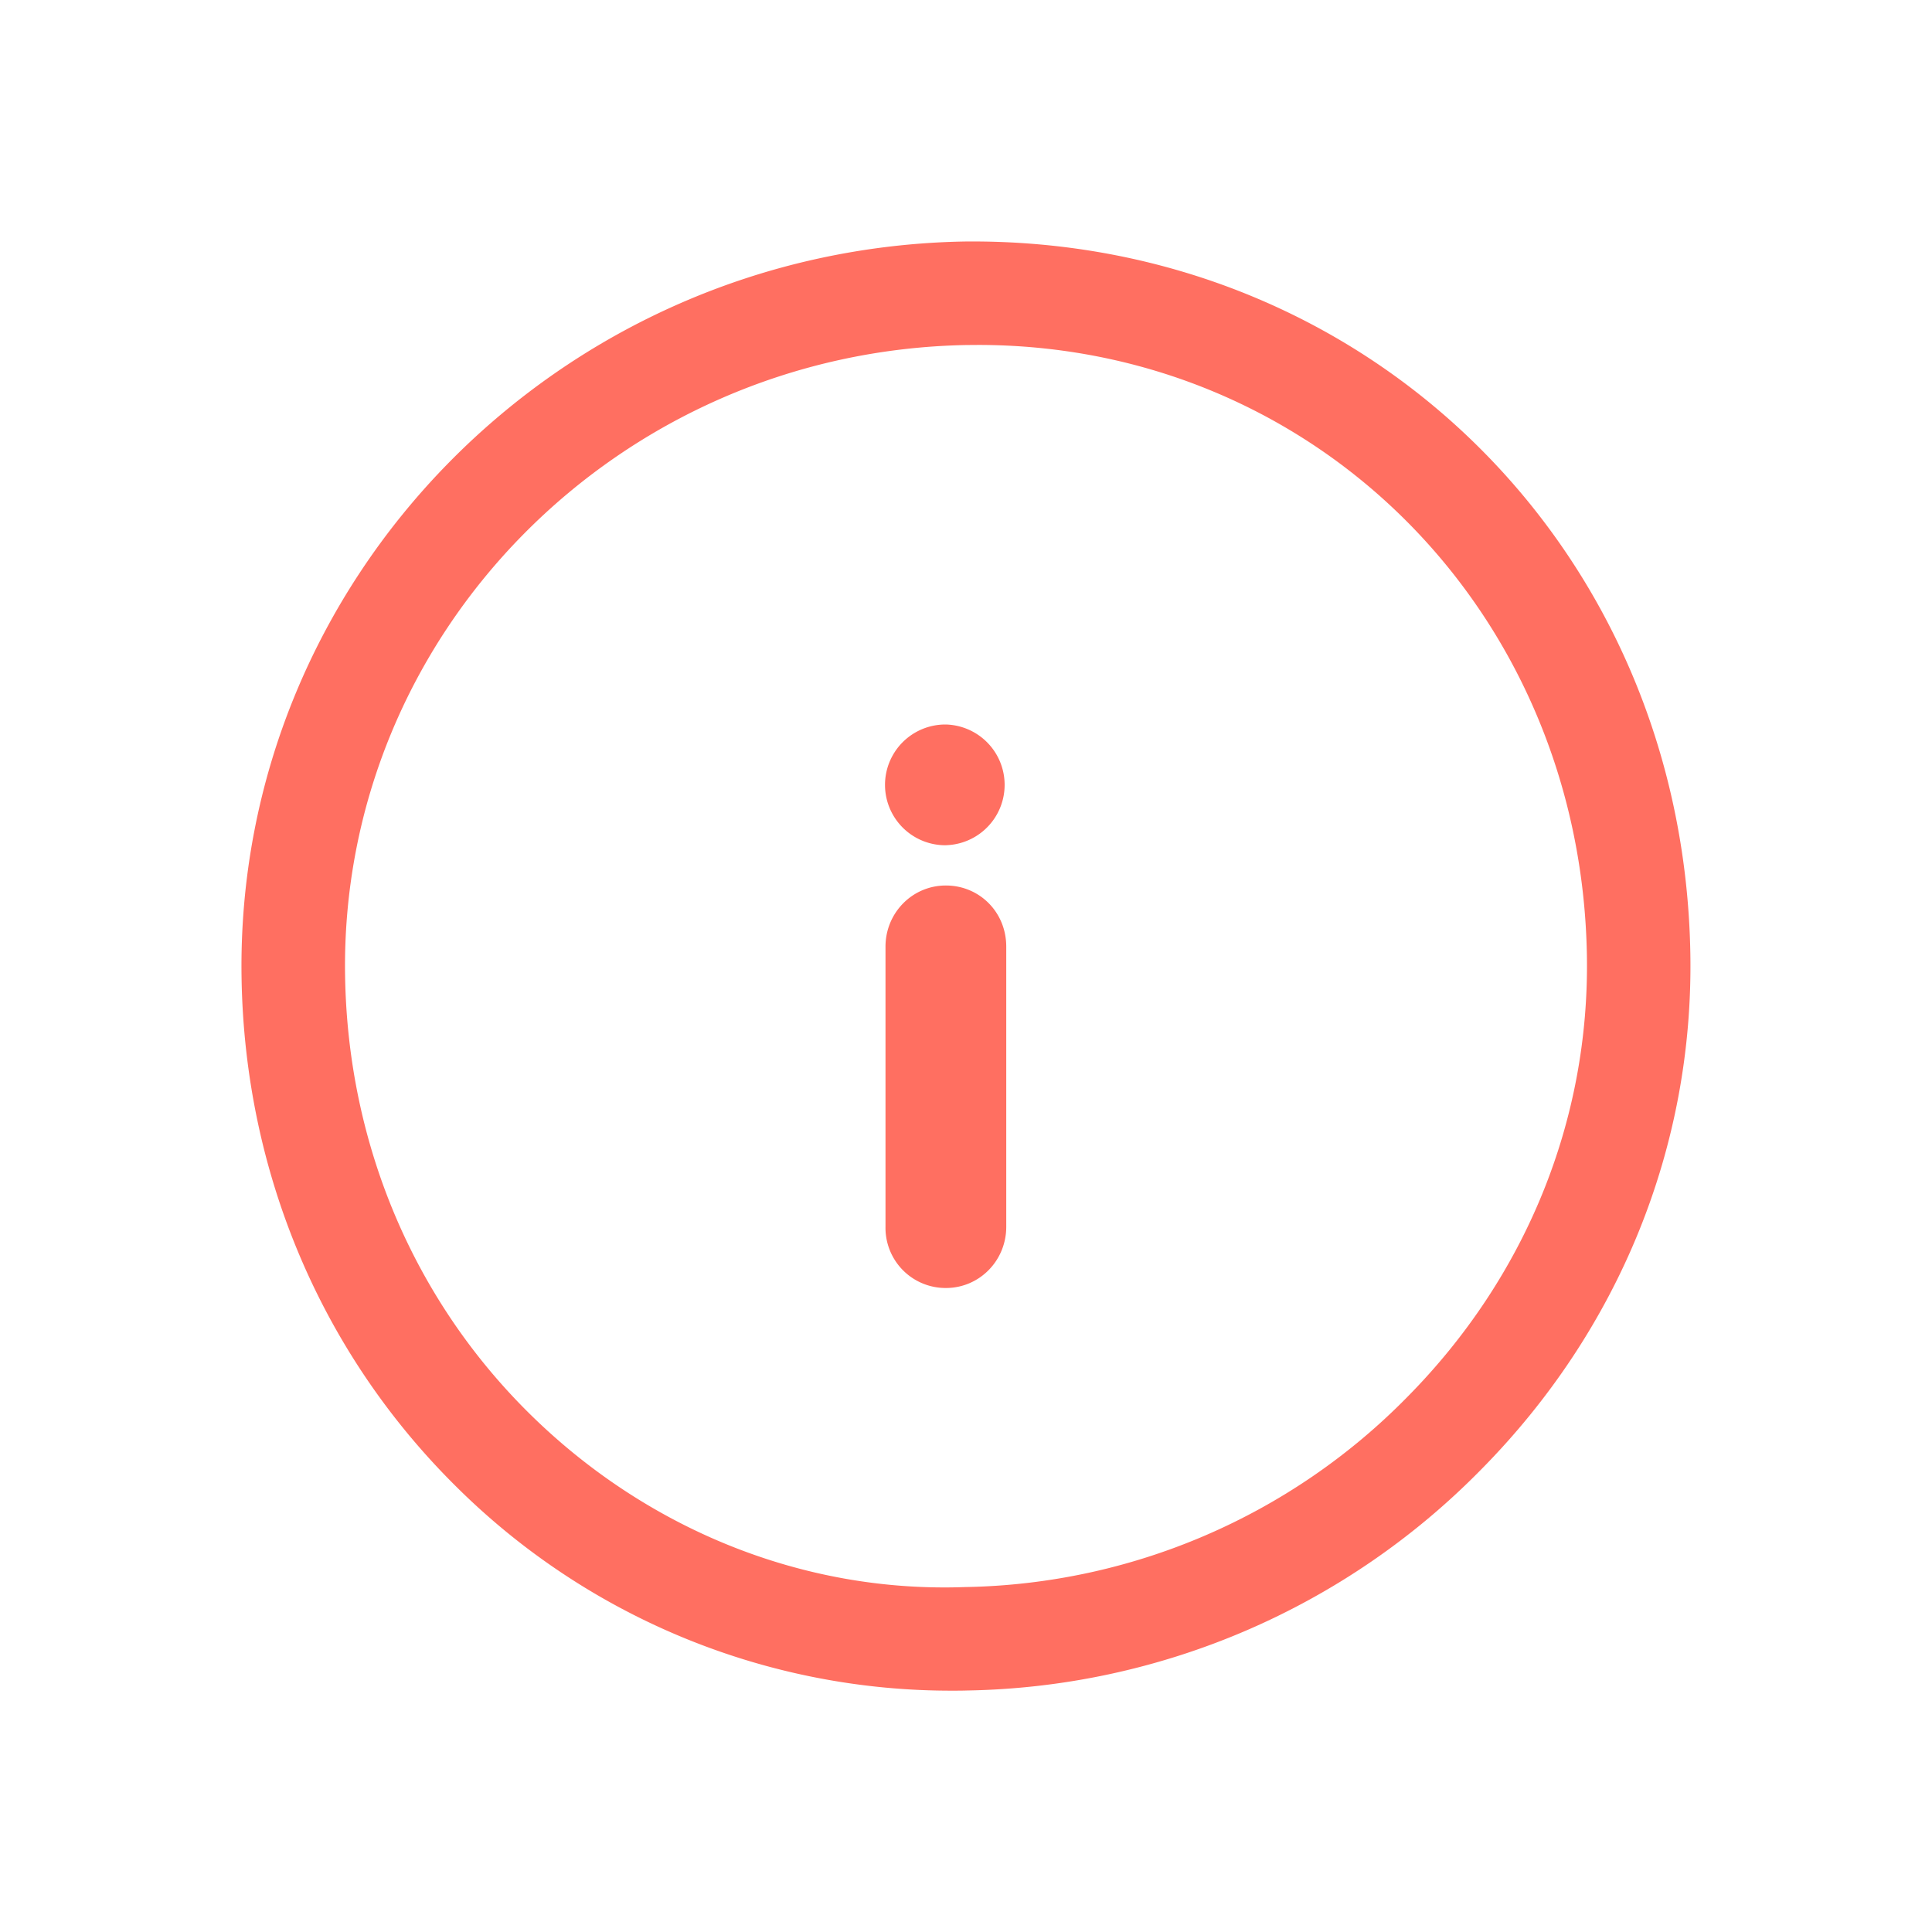 <svg width="24" height="24" viewBox="0 0 24 24" xmlns="http://www.w3.org/2000/svg"><title>C5DEA016-628D-4003-BEFC-1E267E0C5D01</title><g fill="#FF6F61" fill-rule="evenodd"><path d="M12.15 4.285l-.138.001c-4.335.076-7.8 3.596-7.725 7.848.036 2.074.847 3.999 2.286 5.422 1.444 1.428 3.388 2.233 5.415 2.159a7.88 7.88 0 0 0 5.493-2.36c1.475-1.491 2.267-3.44 2.232-5.488-.075-4.278-3.385-7.582-7.564-7.582m-.298 16.717a8.716 8.716 0 0 1-6.182-2.533c-1.679-1.66-2.627-3.902-2.668-6.312C2.915 7.196 6.947 3.087 11.988 3c4.977-.048 8.922 3.798 9.01 8.844.042 2.397-.883 4.677-2.603 6.415A9.16 9.16 0 0 1 12.012 21c-.054.002-.107.002-.161.002"/><path d="M11 11.76c0-.42.333-.76.75-.76.414 0 .75.328.75.76v3.48c0 .42-.333.76-.75.76a.747.747 0 0 1-.75-.76v-3.48zM11.75 9a.75.75 0 0 1 .013 1.499l-.012.001a.75.75 0 0 1-.014-1.5h.014z"/></g></svg>